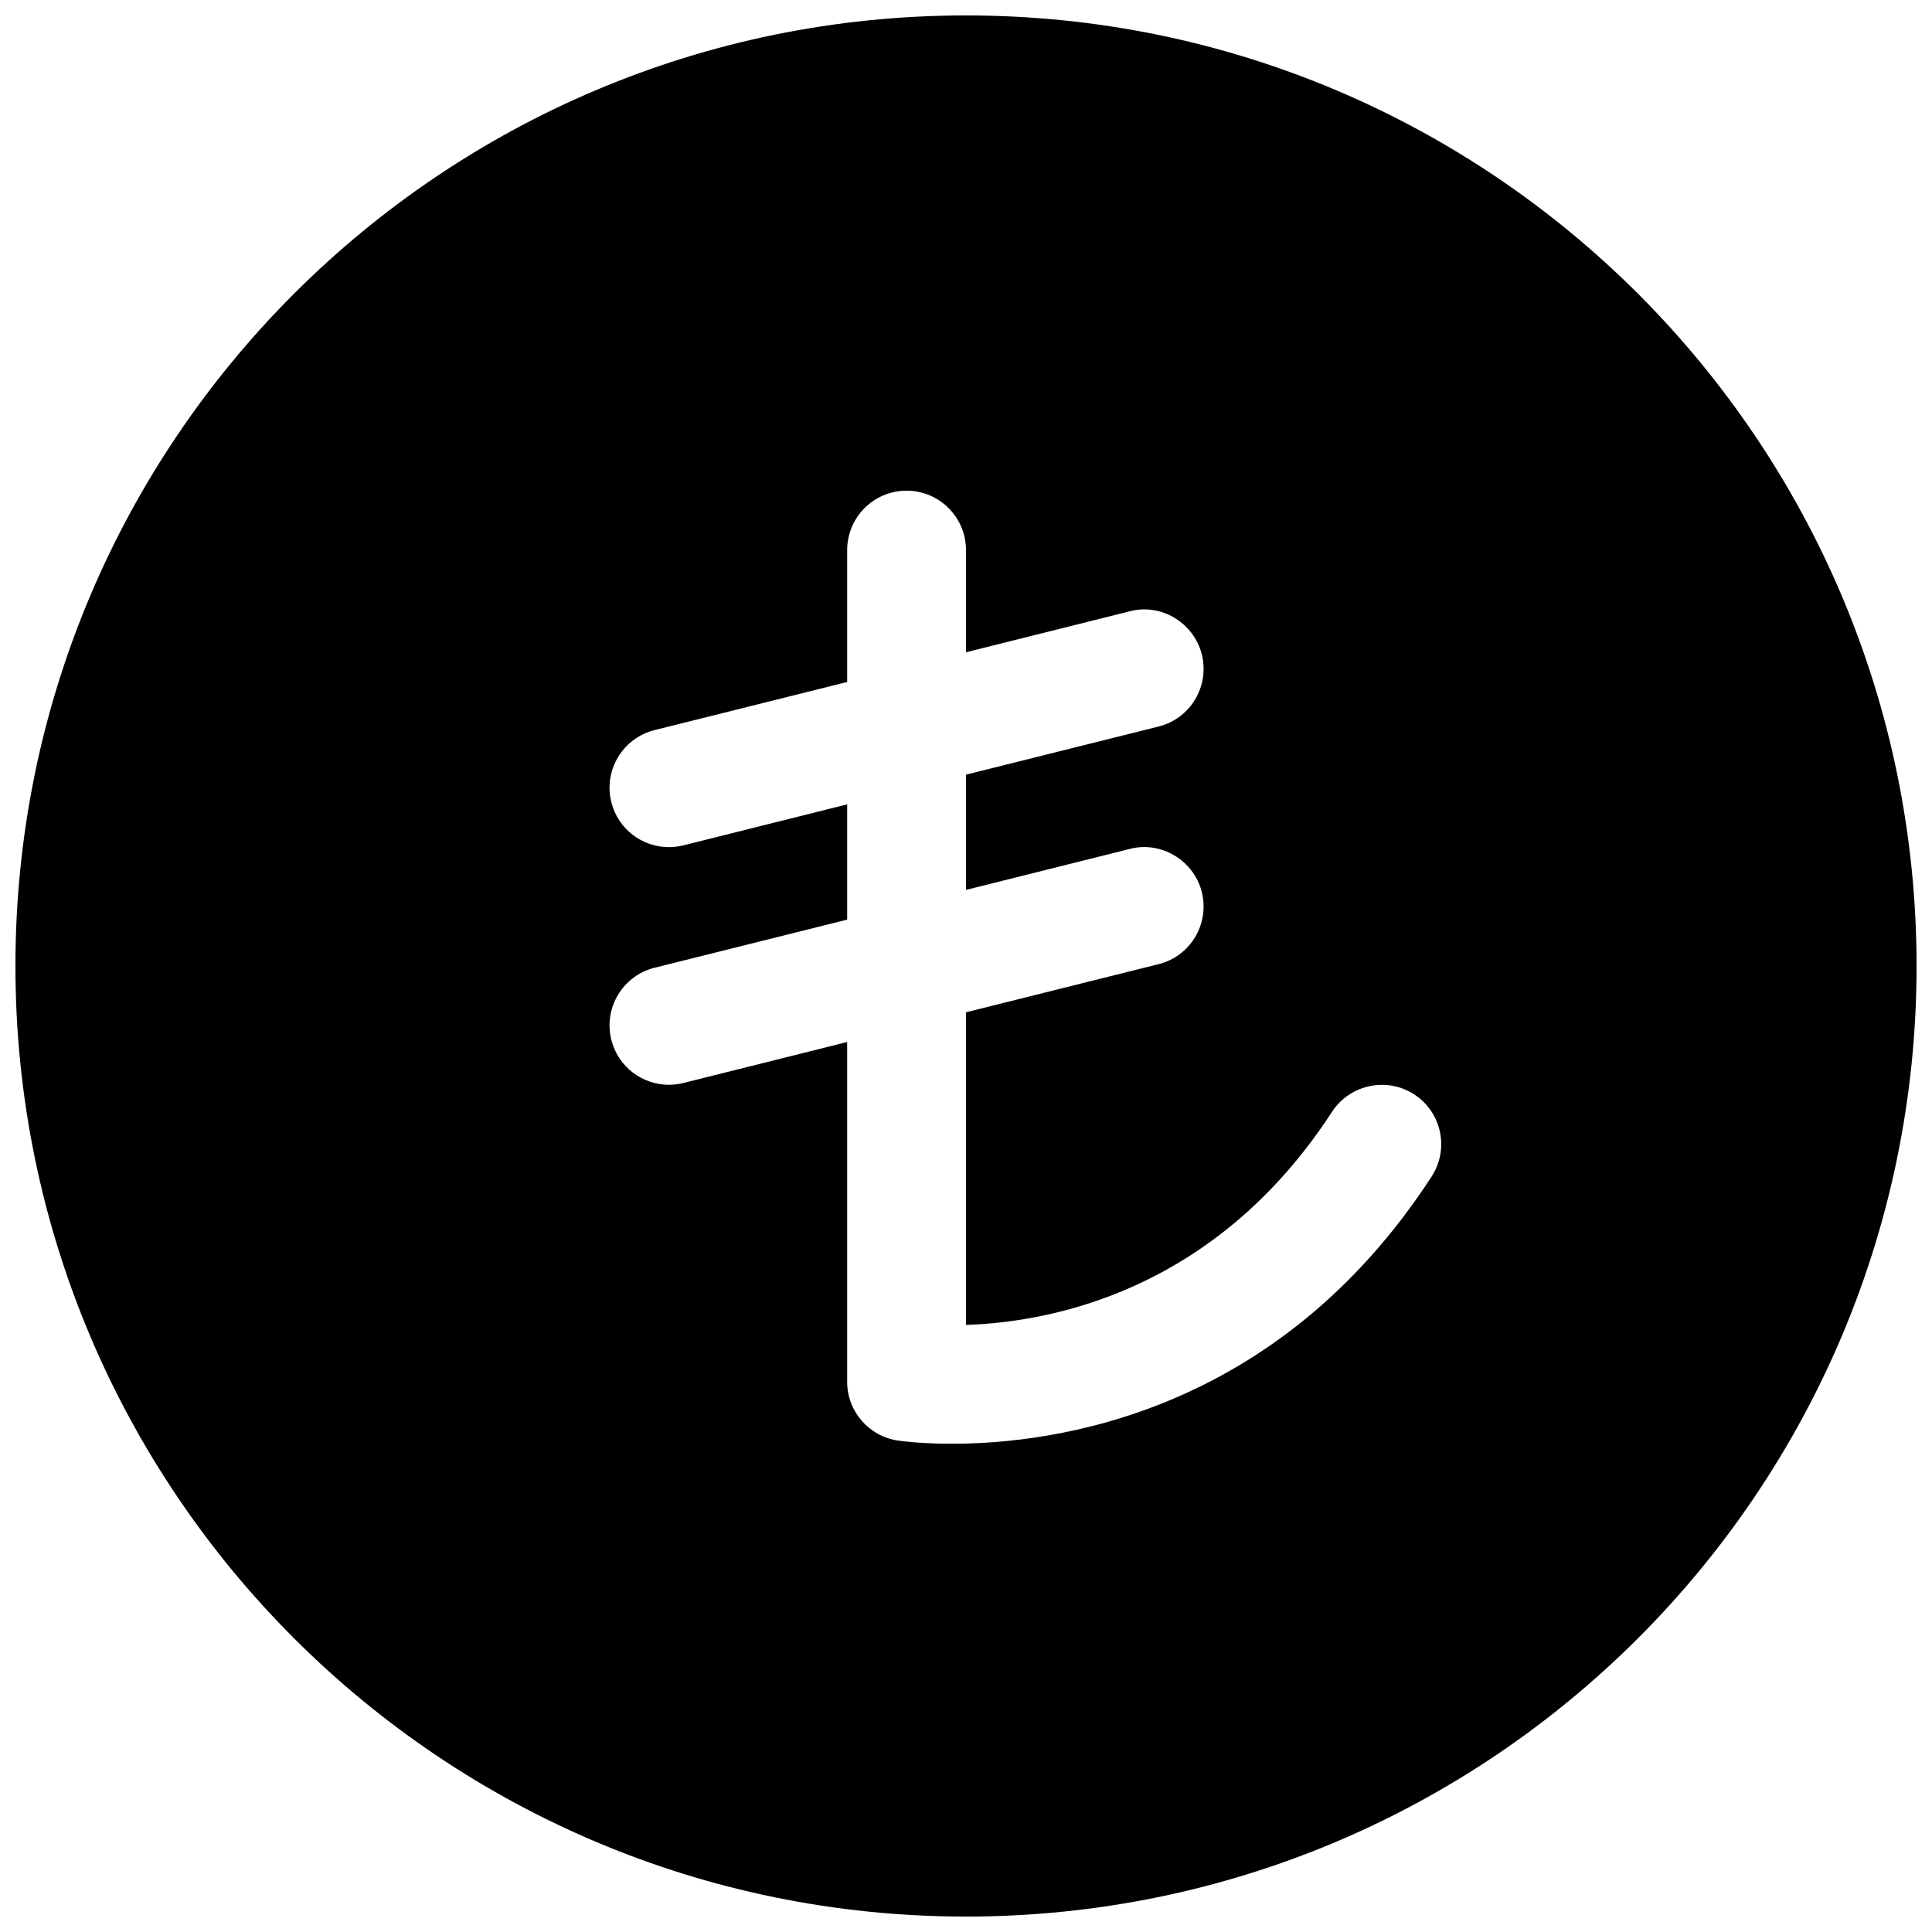 <?xml version="1.0" encoding="UTF-8"?>
<!-- Uploaded to: SVG Repo, www.svgrepo.com, Generator: SVG Repo Mixer Tools -->
<svg width="800px" height="800px" version="1.1" viewBox="144 144 512 512" xmlns="http://www.w3.org/2000/svg">
 <defs>
  <clipPath id="a">
   <path d="m148.09 148.09h503.81v503.81h-503.81z"/>
  </clipPath>
 </defs>
 <g clip-path="url(#a)">
  <path d="m400 148.09c-139.12 0-251.91 112.79-251.91 251.91 0 139.11 112.79 251.91 251.91 251.91 139.11 0 251.91-112.79 251.91-251.91-0.004-139.12-112.79-251.91-251.91-251.91zm123.4 307.7c-40.902 62.945-100.01 70.816-127.09 70.816-8.312 0-13.57-0.723-14.422-0.852-7.68-1.164-13.379-7.777-13.379-15.555v-90.055l-43.422 10.863c-1.262 0.312-2.551 0.473-3.812 0.473-7.082 0-13.477-4.758-15.27-11.938-2.109-8.406 3.023-16.969 11.461-19.078l51.043-12.754v-30.543l-43.422 10.863c-1.262 0.312-2.551 0.473-3.812 0.473-7.082 0-13.477-4.758-15.27-11.934-2.109-8.41 3.023-16.973 11.461-19.082l51.043-12.754v-34.953c0-8.691 7.051-15.742 15.742-15.742s15.746 7.051 15.746 15.742v27.078l43.422-10.863c8.25-2.203 16.973 3.023 19.082 11.461 2.078 8.438-3.023 16.973-11.461 19.082l-51.043 12.754v30.543l43.422-10.863c8.25-2.172 16.973 3.023 19.082 11.461 2.078 8.438-3.023 16.973-11.461 19.082l-51.043 12.754v82.844c21.883-0.691 65.875-8.566 97.016-56.488 4.754-7.273 14.578-9.289 21.758-4.598 7.305 4.727 9.352 14.488 4.625 21.762z"/>
 </g>
</svg>